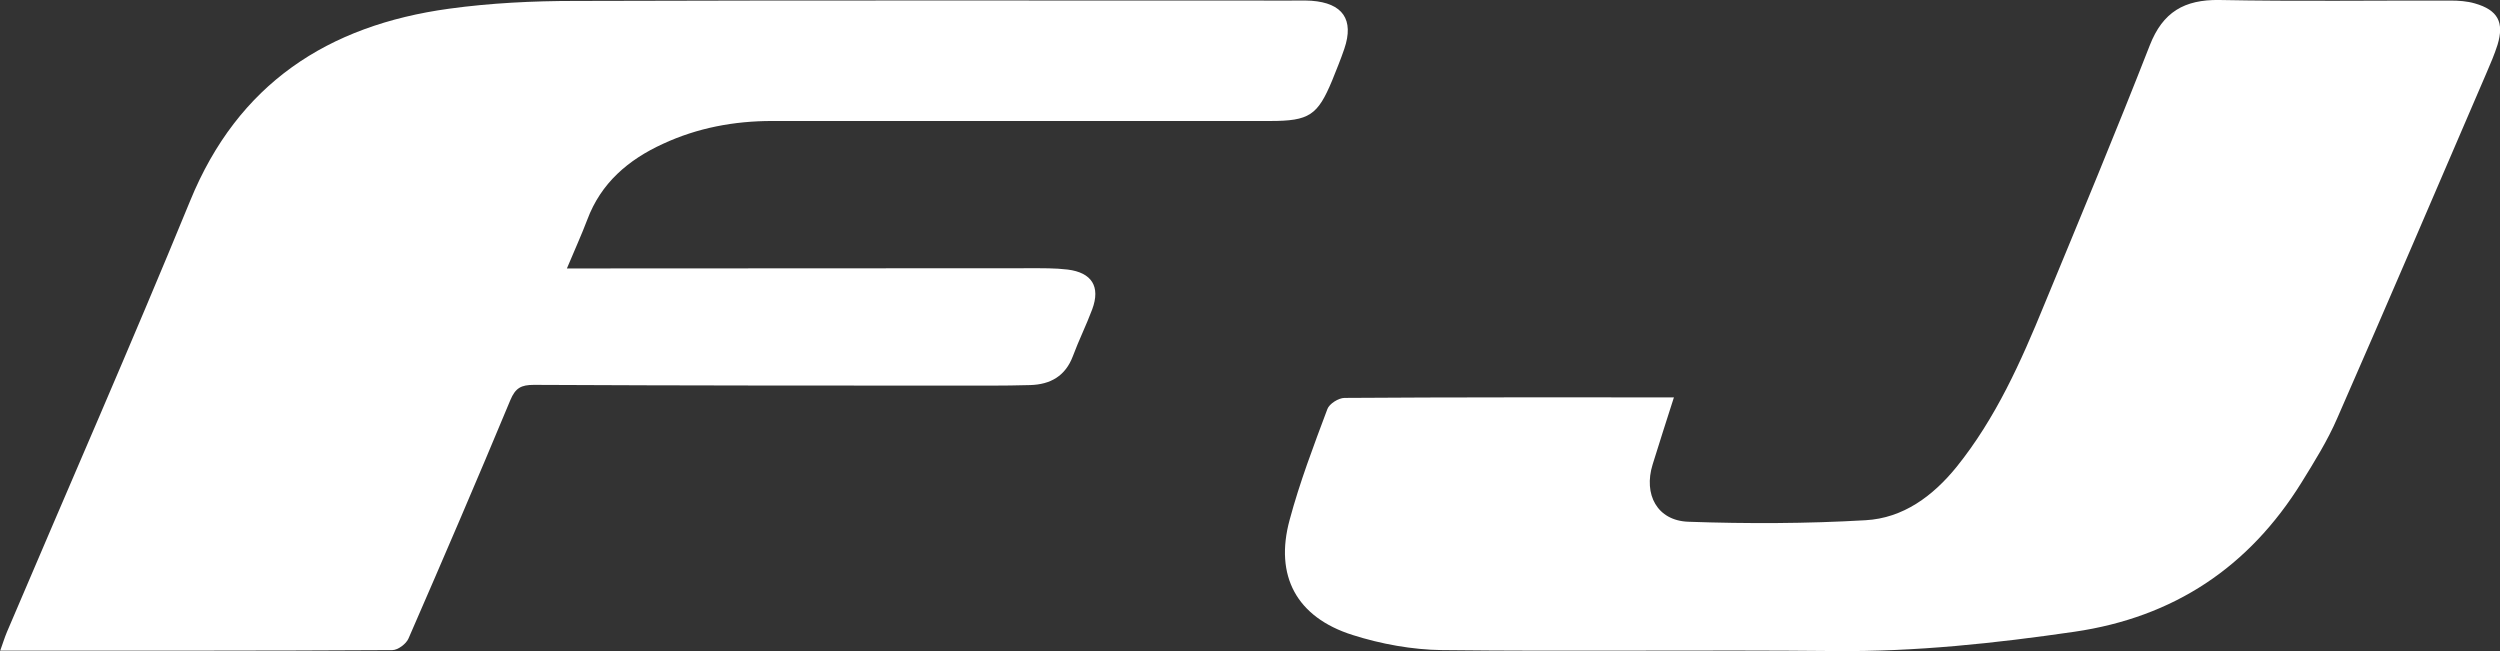 <svg xmlns="http://www.w3.org/2000/svg" width="96" height="25" viewBox="0 0 96 25" fill="none"><rect x="0" y="0" width="96" height="25" fill="#333333" stroke="none"/><g clip-path="url(#clip0_138_4787)"><path d="M21.769 10.308C22.31 10.308 22.713 10.308 23.115 10.308C28.588 10.308 34.062 10.3 39.535 10.3C40.025 10.3 40.515 10.293 40.998 10.351C41.927 10.467 42.264 11.005 41.942 11.876C41.715 12.485 41.422 13.073 41.196 13.683C40.91 14.438 40.34 14.765 39.557 14.787C39.044 14.801 38.532 14.808 38.02 14.808C32.181 14.808 26.342 14.808 20.503 14.779C20.013 14.779 19.793 14.895 19.596 15.367C18.322 18.43 17.013 21.472 15.688 24.514C15.601 24.724 15.278 24.964 15.066 24.964C10.083 24.993 5.101 24.985 0.008 24.985C0.11 24.702 0.176 24.485 0.264 24.274C2.613 18.75 5.027 13.255 7.303 7.709C9.14 3.216 12.586 0.973 17.247 0.334C18.835 0.116 20.459 0.036 22.069 0.036C31.23 0.007 40.391 0.022 49.552 0.022C49.822 0.022 50.093 0.014 50.357 0.029C51.564 0.116 52.003 0.755 51.622 1.873C51.483 2.287 51.315 2.686 51.154 3.092C50.598 4.428 50.276 4.646 48.776 4.646C42.403 4.646 36.022 4.646 29.649 4.646C28.193 4.646 26.788 4.907 25.457 5.524C24.125 6.134 23.078 7.027 22.552 8.435C22.332 9.016 22.076 9.575 21.769 10.308Z" fill="white"></path><path d="M64.281 15.251C63.981 16.188 63.717 17.008 63.461 17.836C63.103 18.99 63.637 19.991 64.829 20.035C67.098 20.115 69.373 20.108 71.634 19.977C73.083 19.897 74.225 19.048 75.132 17.93C76.639 16.057 77.605 13.887 78.505 11.687C79.873 8.377 81.249 5.074 82.551 1.742C83.049 0.465 83.876 -0.022 85.229 0C88.186 0.058 91.142 0.015 94.098 0.022C94.412 0.022 94.734 0.044 95.034 0.131C95.92 0.385 96.168 0.857 95.905 1.721C95.788 2.091 95.634 2.446 95.481 2.802C93.578 7.223 91.683 11.651 89.751 16.057C89.378 16.921 88.873 17.727 88.376 18.532C86.364 21.77 83.488 23.701 79.654 24.26C76.61 24.703 73.559 25.029 70.471 25C65.437 24.949 60.41 25.022 55.376 24.964C54.227 24.949 53.034 24.732 51.937 24.383C49.785 23.701 48.937 22.111 49.522 19.962C49.91 18.518 50.444 17.117 50.971 15.709C51.044 15.505 51.403 15.28 51.629 15.28C55.8 15.251 59.978 15.259 64.281 15.259V15.251Z" fill="white"></path></g><defs><clipPath id="clip0_138_4787"><rect width="96" height="25" fill="white"></rect></clipPath></defs></svg>